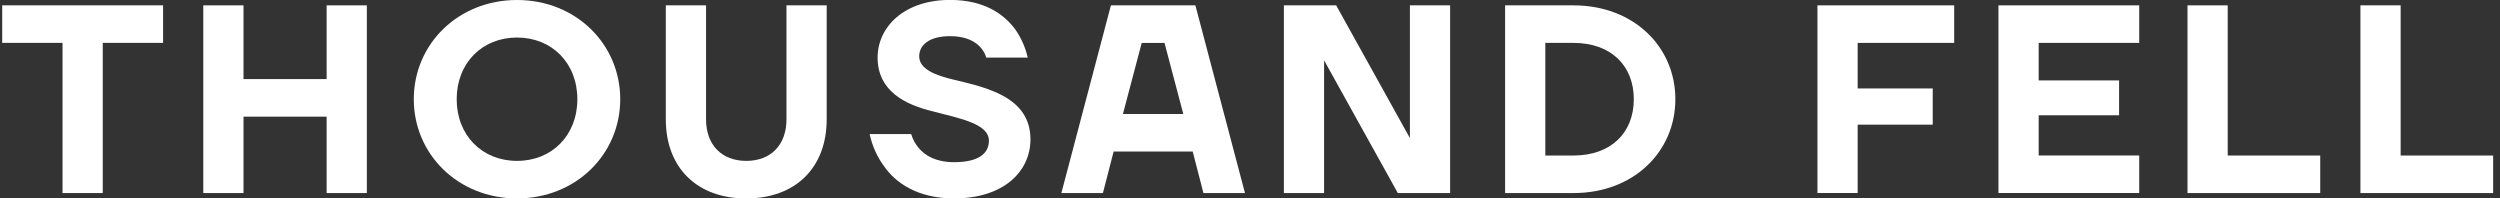 <svg xmlns="http://www.w3.org/2000/svg" fill="none" viewBox="0 0 252 20" height="20" width="252">
<rect x="0" y="0" width="252" height="20" fill="#333333" stroke="none"/>
<g clip-path="url(#clip0_2773_22367)">
<path fill="white" d="M0.222 0.54H16.438V4.323H10.357V19.46H6.303V4.323H0.222V0.54Z"></path>
<path fill="white" d="M20.492 0.54H24.545V7.972H32.925V0.54H36.978V19.46H32.925V11.759H24.545V19.46H20.492V0.54Z"></path>
<path fill="white" d="M52.115 0C58.062 0 62.52 4.458 62.52 10C62.52 15.542 58.062 20 52.115 20C46.169 20 41.71 15.542 41.71 10C41.71 4.458 46.169 0 52.115 0ZM52.115 16.217C55.629 16.217 58.197 13.648 58.197 10C58.197 6.352 55.629 3.783 52.115 3.783C48.602 3.783 46.034 6.352 46.034 10C46.034 13.648 48.602 16.217 52.115 16.217Z"></path>
<path fill="white" d="M67.117 0.54H71.17V12.029C71.17 14.624 72.763 16.217 75.224 16.217C77.684 16.217 79.277 14.624 79.277 12.029V0.54H83.33V12.029C83.33 16.896 80.195 20.004 75.22 20.004C70.245 20.004 67.113 16.896 67.113 12.029V0.54H67.117Z"></path>
<path fill="white" d="M91.845 13.513C92.007 14.053 92.277 14.539 92.628 14.944C93.249 15.673 94.333 16.348 96.169 16.348C98.737 16.348 99.682 15.403 99.682 14.184C99.682 12.507 96.897 11.967 94.086 11.238C91.248 10.563 88.463 9.182 88.463 5.804C88.463 2.696 91.167 -0.008 95.76 -0.008C99.273 -0.008 101.221 1.477 102.3 2.912C102.921 3.775 103.353 4.751 103.596 5.804H99.412C99.304 5.399 99.088 5.048 98.791 4.724C98.278 4.184 97.387 3.644 95.764 3.644C93.6 3.644 92.655 4.589 92.655 5.673C92.655 6.942 94.221 7.593 96.223 8.052C99.466 8.835 103.87 9.784 103.87 14.053C103.87 17.215 101.248 20 96.169 20C92.466 20 90.249 18.403 89.115 16.757C88.413 15.812 87.927 14.728 87.657 13.513H91.845Z"></path>
<path fill="white" d="M111.98 0.54H120.495L125.493 19.46H121.305L120.225 15.272H112.254L111.174 19.46H106.986L111.98 0.54ZM119.277 11.489L117.383 4.327H115.085L113.191 11.489H119.277Z"></path>
<path fill="white" d="M129.416 0.54H134.687L142.119 13.918V11.62V0.54H146.172V19.46H140.9L133.469 6.082V8.38V19.46H129.416V0.54Z"></path>
<path fill="white" d="M151.714 0.54H158.606C164.688 0.54 168.876 4.728 168.876 10C168.876 15.272 164.688 19.46 158.606 19.46H151.714V0.54ZM158.606 15.677C162.389 15.677 164.688 13.379 164.688 10C164.688 6.622 162.389 4.323 158.606 4.323H155.768V15.677H158.606Z"></path>
<path fill="white" d="M183.199 0.54H196.982V4.323H187.252V8.916H194.818V12.565H187.252V19.456H183.199V0.54Z"></path>
<path fill="white" d="M201.444 0.54H215.633V4.323H205.498V8.107H213.604V11.62H205.498V15.673H215.633V19.456H201.444V0.54Z"></path>
<path fill="white" d="M220.5 0.54H224.553V15.677H233.878V19.46H220.5V0.54Z"></path>
<path fill="white" d="M237.931 0.54H241.984V15.677H251.309V19.46H237.931V0.54Z"></path>
</g>
<defs>
<clipPath id="clip0_2773_22367">
<rect transform="translate(0.222)" fill="white" height="20" width="251.088"></rect>
</clipPath>
</defs>
</svg>

